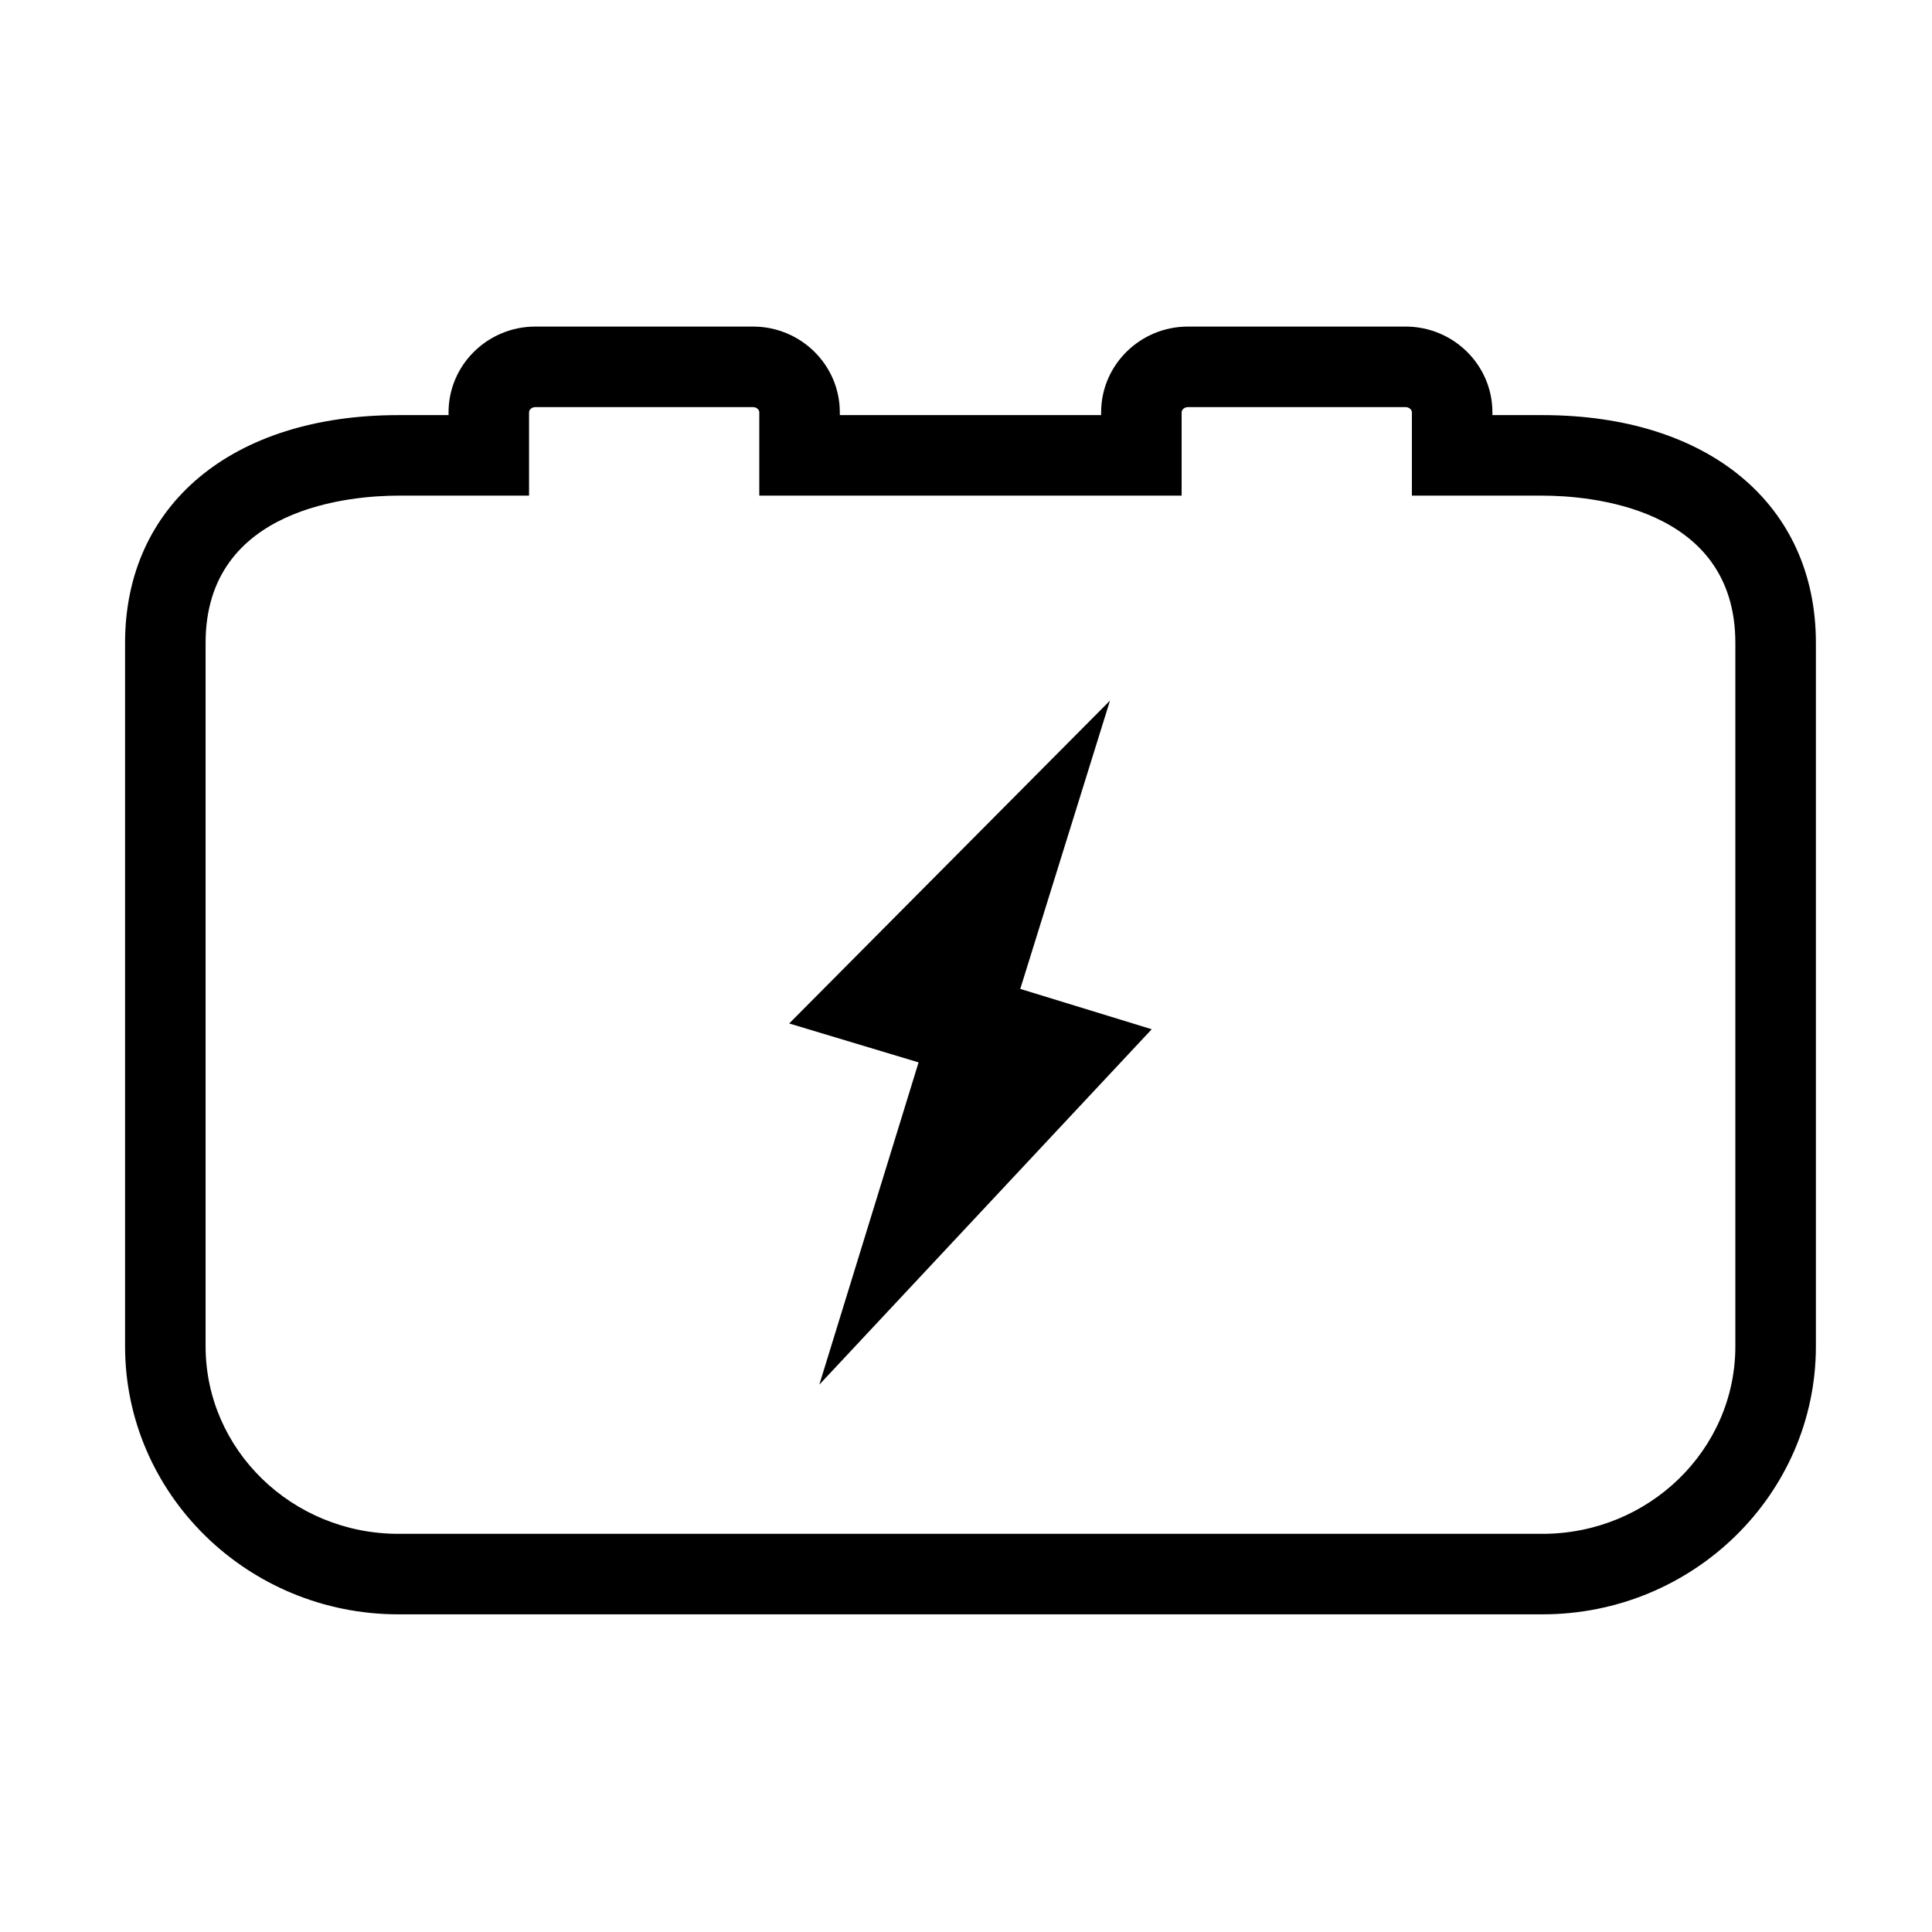 <?xml version="1.0" standalone="no"?><!DOCTYPE svg PUBLIC "-//W3C//DTD SVG 1.1//EN" "http://www.w3.org/Graphics/SVG/1.1/DTD/svg11.dtd"><svg t="1761559531789" class="icon" viewBox="0 0 1024 1024" version="1.1" xmlns="http://www.w3.org/2000/svg" p-id="28565" xmlns:xlink="http://www.w3.org/1999/xlink" width="60" height="60"><path d="M817.57 855.63H211.16c-79.88 0-144.87-63.72-144.87-142.04V340.72c0-73.32 56.86-120.7 144.87-120.7h26.58v-1.47c0-25.07 20.65-45.46 46.03-45.46H399.1c25.38 0 46.02 20.39 46.02 45.46v1.47h138.5v-1.47c0-25.07 20.65-45.46 46.03-45.46h115.33c25.38 0 46.03 20.39 46.03 45.46v1.47h26.57c88.01 0 144.88 47.37 144.88 120.7v372.89c-0.02 78.31-65.01 142.02-144.89 142.02zM211.16 262.7c-23.97 0-102.19 5.63-102.19 78.02v372.87c0 54.8 45.84 99.37 102.19 99.37h606.41c56.36 0 102.2-44.57 102.2-99.35V340.72c0-72.4-78.22-78.02-102.2-78.02h-69.24v-44.14c0-1.51-1.54-2.78-3.35-2.78H629.64c-1.81 0-3.35 1.27-3.35 2.78v44.14H402.44v-44.14c0-1.51-1.53-2.78-3.34-2.78H283.76c-1.82 0-3.35 1.27-3.35 2.78v44.14h-69.25z" fill="#000000" p-id="28566"></path><path d="M588.32 371.33L418.28 542.46l68.59 20.63-52.61 170.8 176.18-188.37-69.68-21.38 47.56-152.81z m0 0" fill="#000000" p-id="28567"></path></svg>
